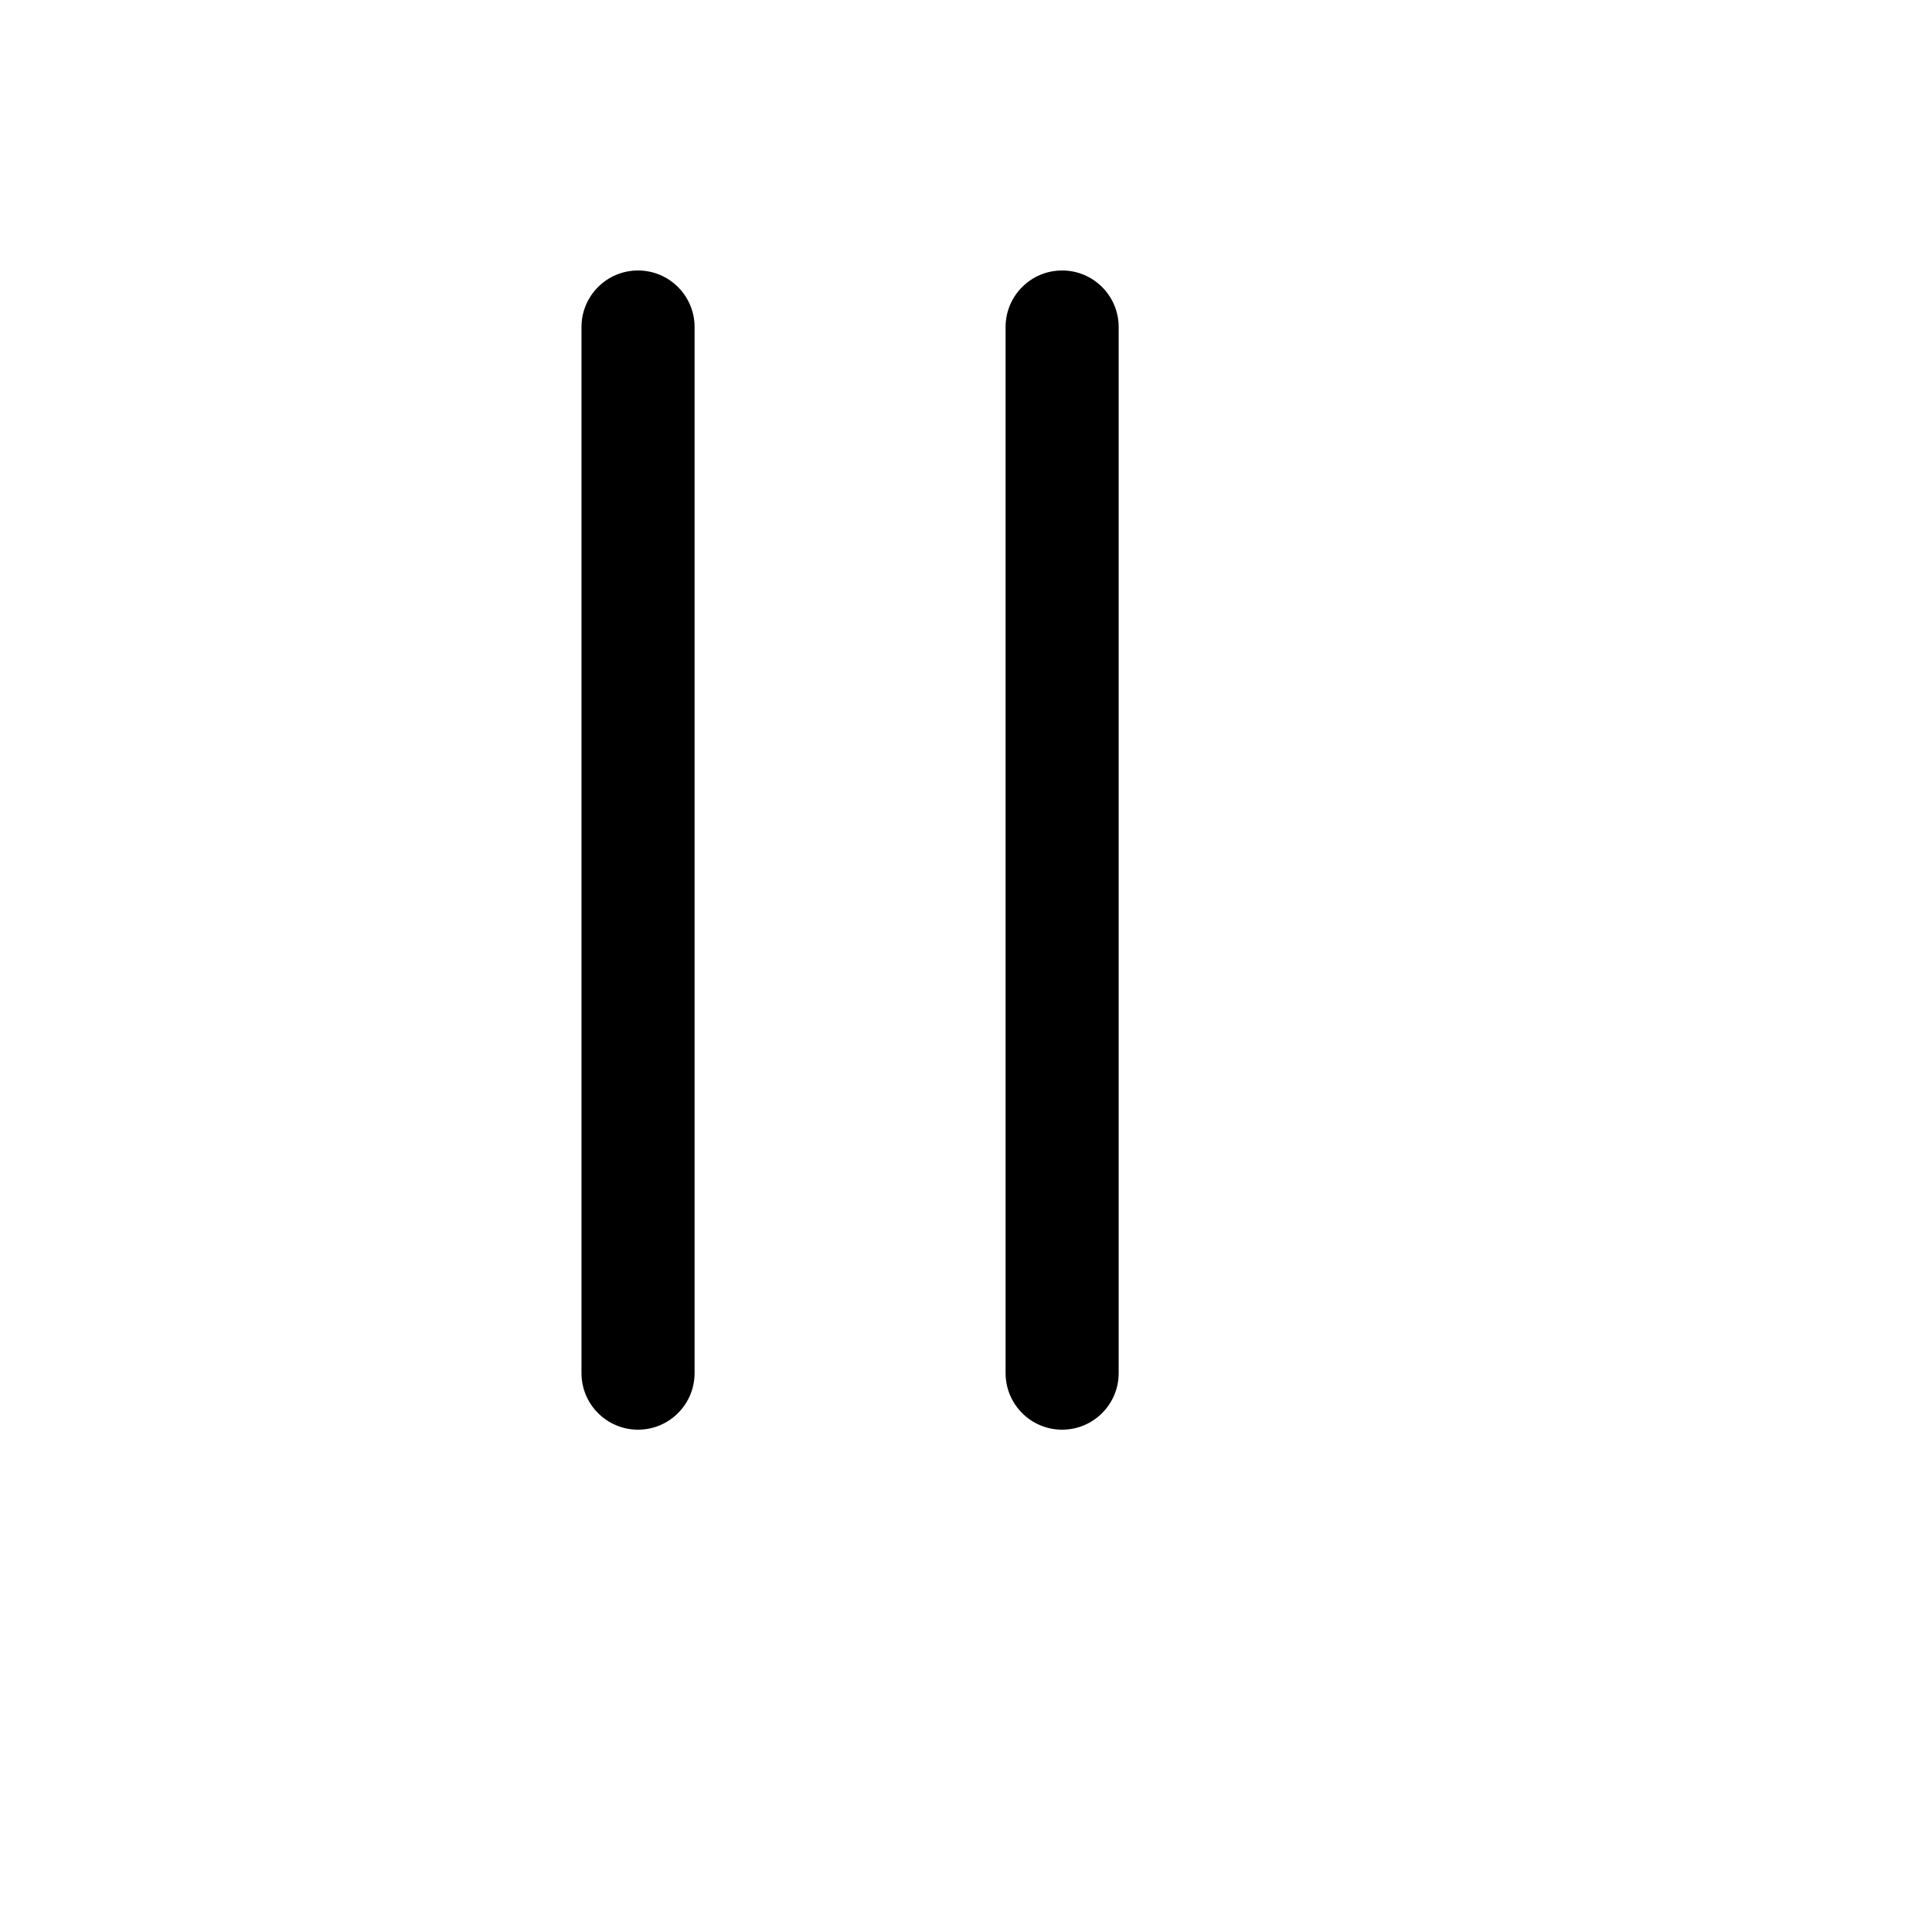 <svg xmlns="http://www.w3.org/2000/svg" version="1.1" xmlns:xlink="http://www.w3.org/1999/xlink" width="100%" height="100%" id="svgWorkerArea" viewBox="-25 -25 625 625" xmlns:idraw="https://idraw.muisca.co" style="background: white;"><defs id="defsdoc"><pattern id="patternBool" x="0" y="0" width="10" height="10" patternUnits="userSpaceOnUse" patternTransform="rotate(35)"><circle cx="5" cy="5" r="4" style="stroke: none;fill: #ff000070;"></circle></pattern></defs><g id="fileImp-636052725" class="cosito"><path id="pathImp-462560419" class="grouped" d="M163.11 80.793C163.11 80.793 163.11 419.207 163.11 419.207 163.11 429.305 171.305 437.5 181.403 437.5 191.5 437.5 199.695 429.305 199.695 419.207 199.695 419.207 199.695 80.793 199.695 80.793 199.695 70.695 191.5 62.5 181.403 62.5 171.305 62.5 163.11 70.686 163.11 80.793 163.11 80.793 163.11 80.793 163.11 80.793"></path><path id="pathImp-179722591" class="grouped" d="M300.305 80.793C300.305 80.793 300.305 419.207 300.305 419.207 300.305 429.305 308.5 437.5 318.598 437.5 328.695 437.5 336.89 429.305 336.89 419.207 336.89 419.207 336.89 80.793 336.89 80.793 336.89 70.695 328.695 62.5 318.598 62.5 308.5 62.5 300.305 70.686 300.305 80.793 300.305 80.793 300.305 80.793 300.305 80.793"></path></g></svg>